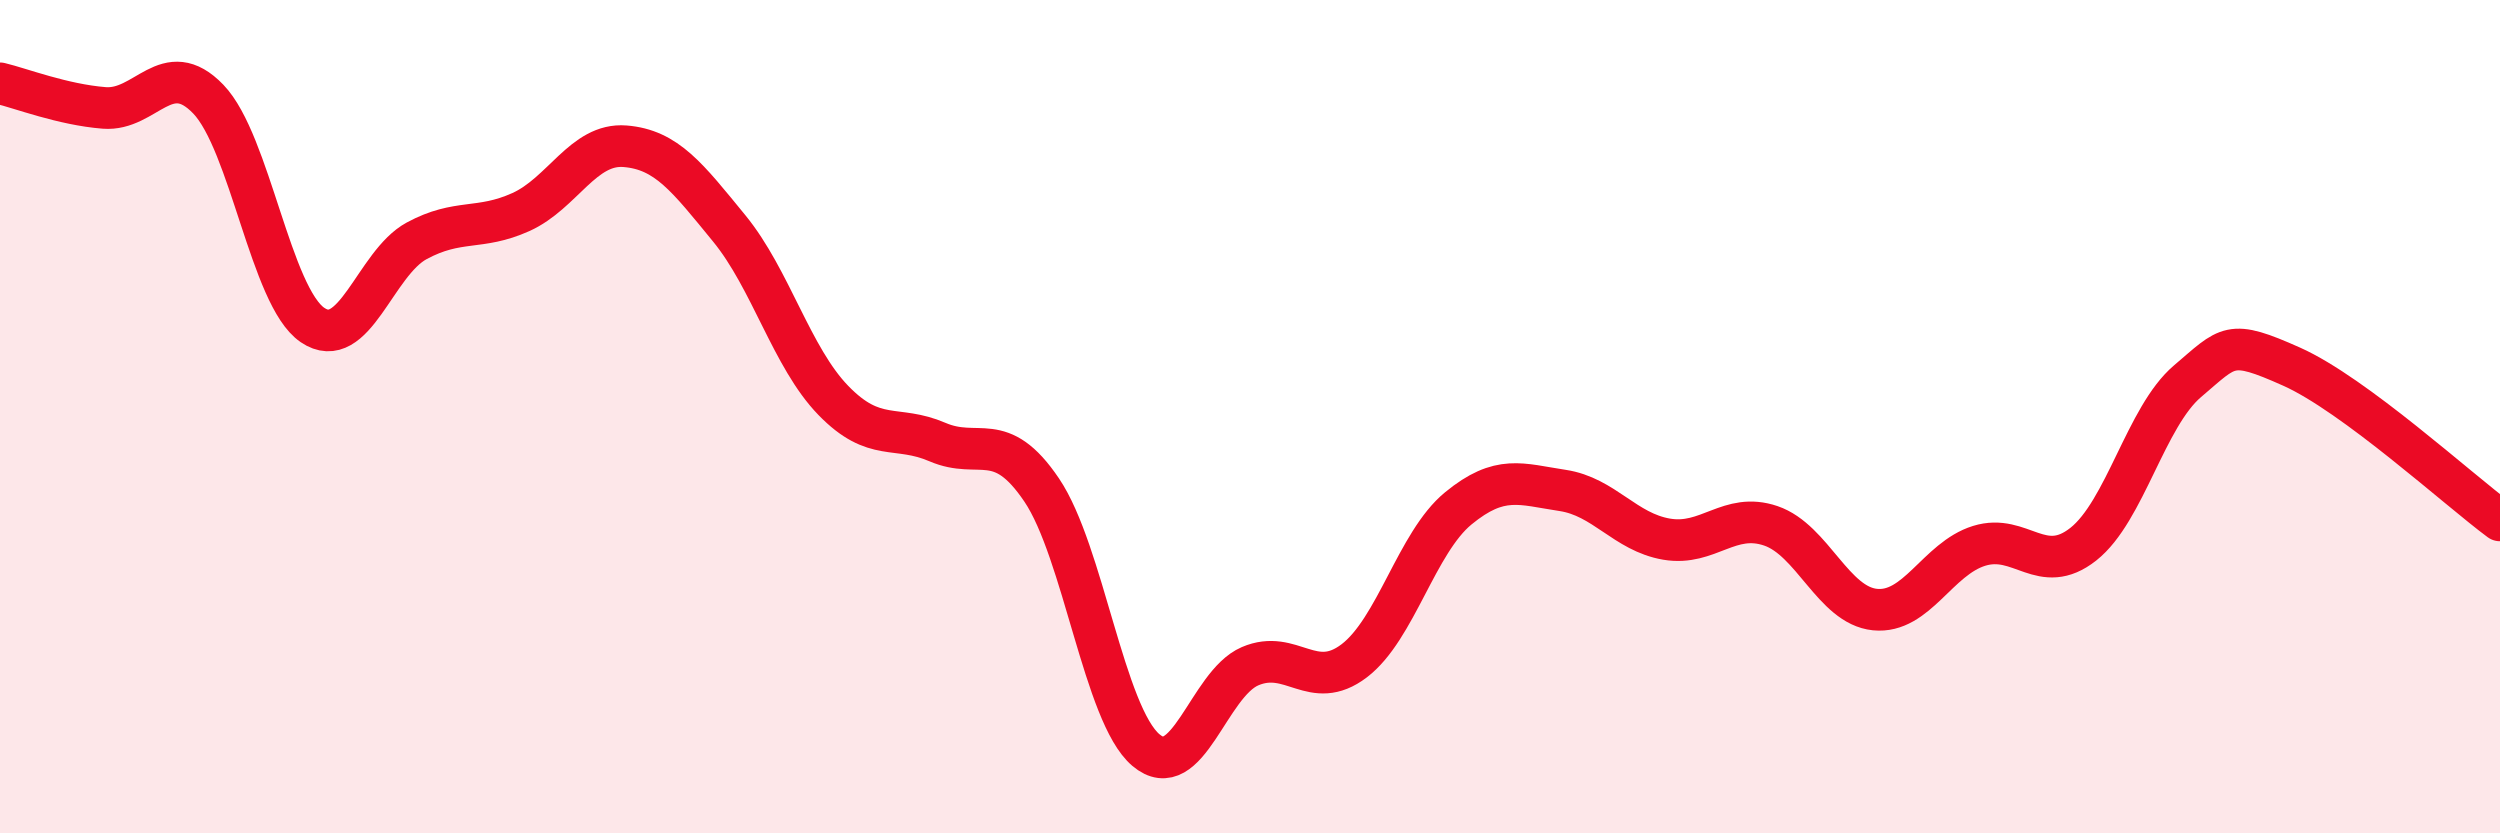 
    <svg width="60" height="20" viewBox="0 0 60 20" xmlns="http://www.w3.org/2000/svg">
      <path
        d="M 0,2 C 0.5,2.12 1.5,2.51 2.5,2.59 C 3.5,2.67 4,1.34 5,2.38 C 6,3.42 6.5,7.12 7.5,7.8 C 8.5,8.48 9,6.32 10,5.78 C 11,5.24 11.5,5.54 12.5,5.09 C 13.5,4.64 14,3.43 15,3.51 C 16,3.59 16.5,4.26 17.5,5.48 C 18.5,6.7 19,8.58 20,9.61 C 21,10.64 21.5,10.18 22.5,10.61 C 23.5,11.04 24,10.28 25,11.76 C 26,13.24 26.5,17.15 27.5,18 C 28.5,18.85 29,16.42 30,15.99 C 31,15.56 31.5,16.62 32.5,15.86 C 33.5,15.1 34,13.02 35,12.2 C 36,11.38 36.5,11.62 37.5,11.77 C 38.5,11.92 39,12.77 40,12.94 C 41,13.11 41.5,12.28 42.5,12.62 C 43.5,12.96 44,14.53 45,14.63 C 46,14.73 46.5,13.41 47.5,13.1 C 48.5,12.79 49,13.85 50,13.06 C 51,12.27 51.5,10 52.5,9.15 C 53.5,8.3 53.5,8.13 55,8.8 C 56.5,9.47 59,11.75 60,12.49L60 20L0 20Z"
        fill="#EB0A25"
        opacity="0.1"
        stroke-linecap="round"
        stroke-linejoin="round"
      />
      <path
        d="M 0,2 C 0.5,2.12 1.5,2.51 2.5,2.59 C 3.5,2.67 4,1.34 5,2.38 C 6,3.42 6.5,7.12 7.5,7.8 C 8.5,8.48 9,6.32 10,5.78 C 11,5.24 11.5,5.54 12.5,5.09 C 13.5,4.64 14,3.43 15,3.51 C 16,3.59 16.5,4.26 17.5,5.48 C 18.5,6.7 19,8.58 20,9.61 C 21,10.64 21.5,10.18 22.5,10.61 C 23.5,11.04 24,10.28 25,11.76 C 26,13.24 26.5,17.15 27.5,18 C 28.5,18.85 29,16.42 30,15.99 C 31,15.56 31.5,16.62 32.5,15.86 C 33.5,15.1 34,13.02 35,12.2 C 36,11.38 36.5,11.62 37.5,11.77 C 38.5,11.92 39,12.77 40,12.94 C 41,13.11 41.5,12.28 42.5,12.62 C 43.5,12.96 44,14.53 45,14.63 C 46,14.73 46.5,13.41 47.5,13.1 C 48.5,12.79 49,13.85 50,13.06 C 51,12.27 51.5,10 52.5,9.15 C 53.5,8.3 53.5,8.13 55,8.8 C 56.5,9.47 59,11.75 60,12.49"
        stroke="#EB0A25"
        stroke-width="1"
        fill="none"
        stroke-linecap="round"
        stroke-linejoin="round"
      />
    </svg>
  